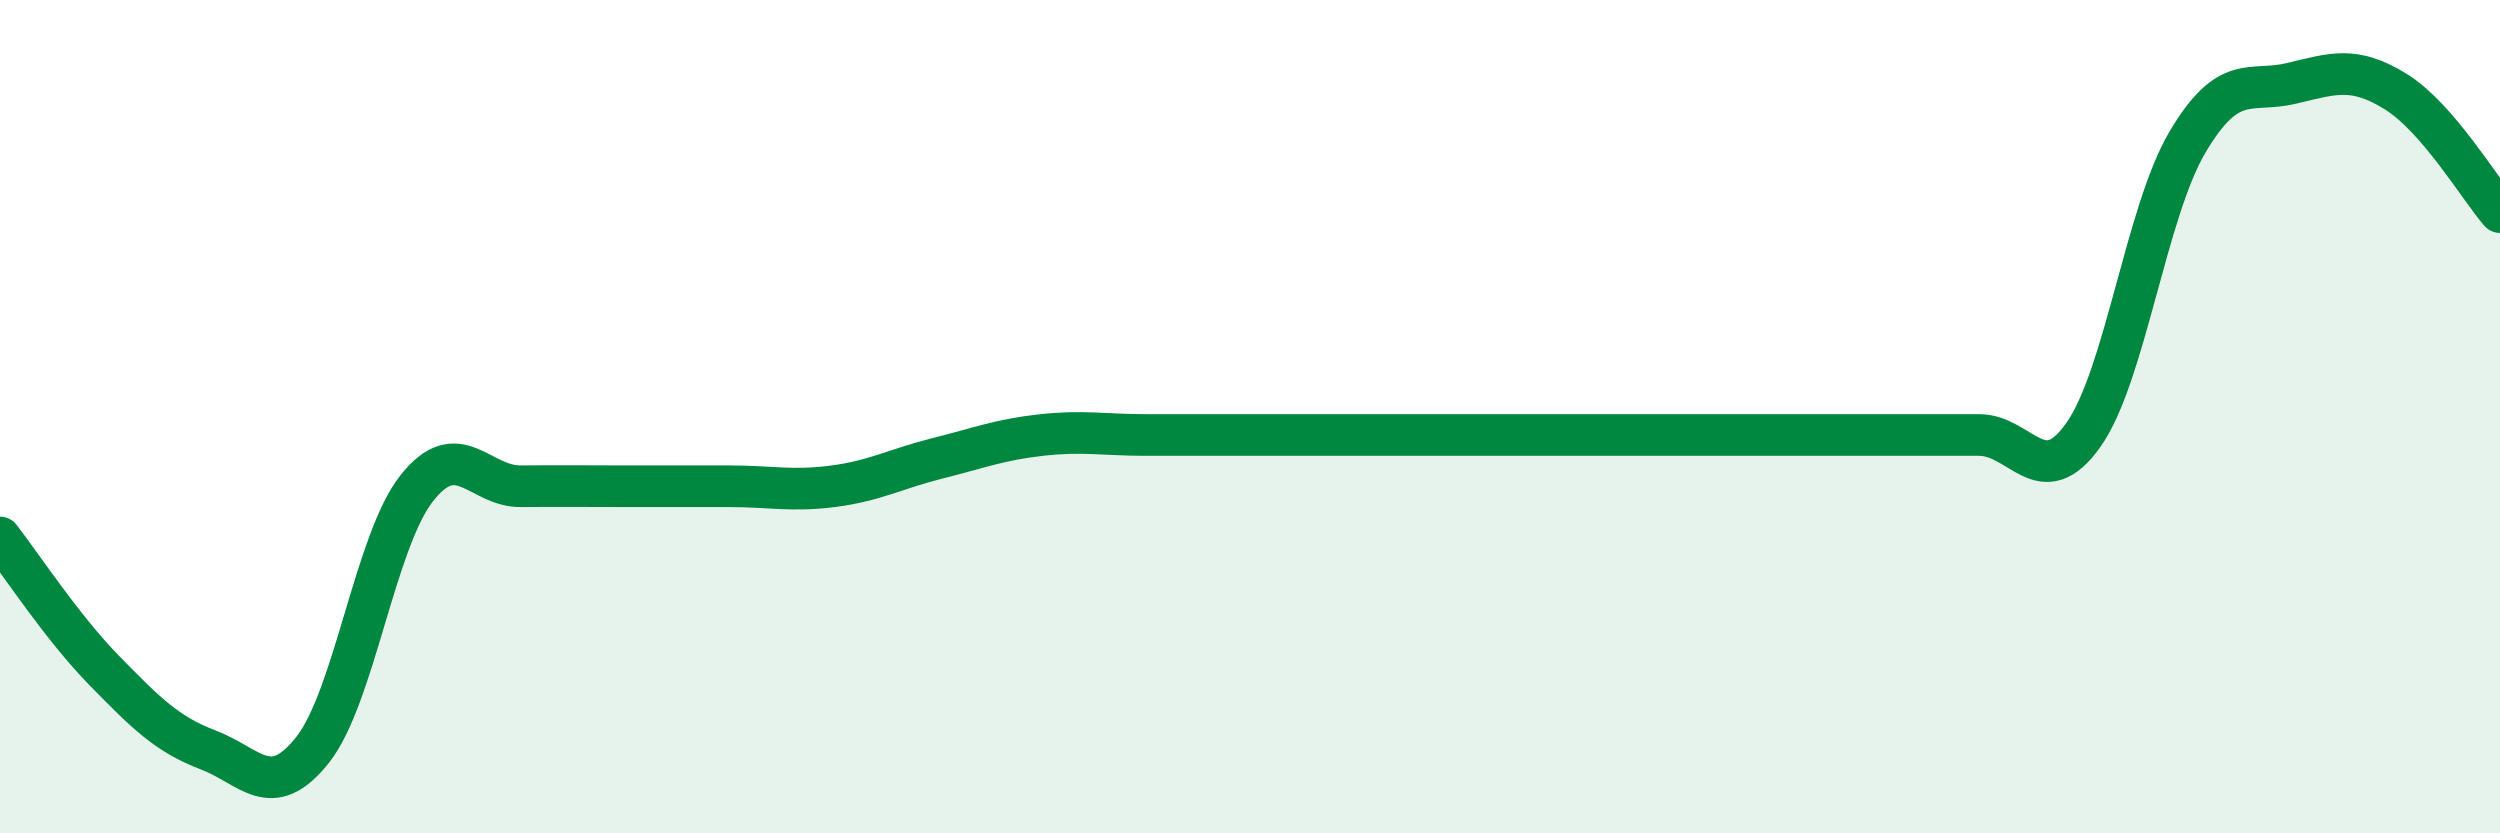 
    <svg width="60" height="20" viewBox="0 0 60 20" xmlns="http://www.w3.org/2000/svg">
      <path
        d="M 0,12.9 C 0.5,13.54 1.5,15.07 2.5,16.09 C 3.5,17.11 4,17.62 5,18 C 6,18.38 6.5,19.26 7.5,18 C 8.5,16.74 9,12.99 10,11.72 C 11,10.45 11.5,11.68 12.5,11.67 C 13.5,11.66 14,11.67 15,11.67 C 16,11.67 16.5,11.67 17.5,11.67 C 18.5,11.67 19,11.8 20,11.67 C 21,11.54 21.5,11.25 22.5,11 C 23.5,10.75 24,10.55 25,10.44 C 26,10.33 26.5,10.44 27.5,10.44 C 28.5,10.44 29,10.44 30,10.44 C 31,10.44 31.5,10.44 32.5,10.44 C 33.5,10.44 34,10.44 35,10.44 C 36,10.44 36.5,10.44 37.5,10.44 C 38.5,10.44 39,10.44 40,10.44 C 41,10.44 41.5,10.44 42.5,10.44 C 43.5,10.44 44,10.44 45,10.44 C 46,10.44 46.5,10.44 47.5,10.44 C 48.5,10.44 49,11.85 50,10.44 C 51,9.03 51.5,5.1 52.5,3.41 C 53.5,1.72 54,2.24 55,2 C 56,1.76 56.5,1.58 57.5,2.2 C 58.5,2.82 59.5,4.51 60,5.09L60 20L0 20Z"
        fill="#008740"
        opacity="0.1"
        stroke-linecap="round"
        stroke-linejoin="round"
      />
      <path
        d="M 0,12.9 C 0.5,13.54 1.5,15.07 2.5,16.09 C 3.5,17.11 4,17.62 5,18 C 6,18.38 6.5,19.26 7.5,18 C 8.5,16.74 9,12.99 10,11.72 C 11,10.45 11.5,11.68 12.5,11.67 C 13.5,11.66 14,11.67 15,11.67 C 16,11.67 16.5,11.67 17.5,11.67 C 18.5,11.67 19,11.8 20,11.67 C 21,11.54 21.5,11.25 22.5,11 C 23.5,10.75 24,10.55 25,10.44 C 26,10.33 26.5,10.44 27.5,10.44 C 28.5,10.44 29,10.44 30,10.44 C 31,10.44 31.5,10.44 32.5,10.44 C 33.5,10.44 34,10.44 35,10.44 C 36,10.44 36.5,10.44 37.5,10.44 C 38.5,10.44 39,10.44 40,10.44 C 41,10.44 41.5,10.44 42.5,10.44 C 43.5,10.44 44,10.44 45,10.44 C 46,10.44 46.5,10.44 47.5,10.44 C 48.5,10.44 49,11.85 50,10.44 C 51,9.03 51.5,5.1 52.5,3.41 C 53.5,1.72 54,2.24 55,2 C 56,1.76 56.5,1.58 57.5,2.2 C 58.5,2.82 59.5,4.51 60,5.09"
        stroke="#008740"
        stroke-width="1"
        fill="none"
        stroke-linecap="round"
        stroke-linejoin="round"
      />
    </svg>
  